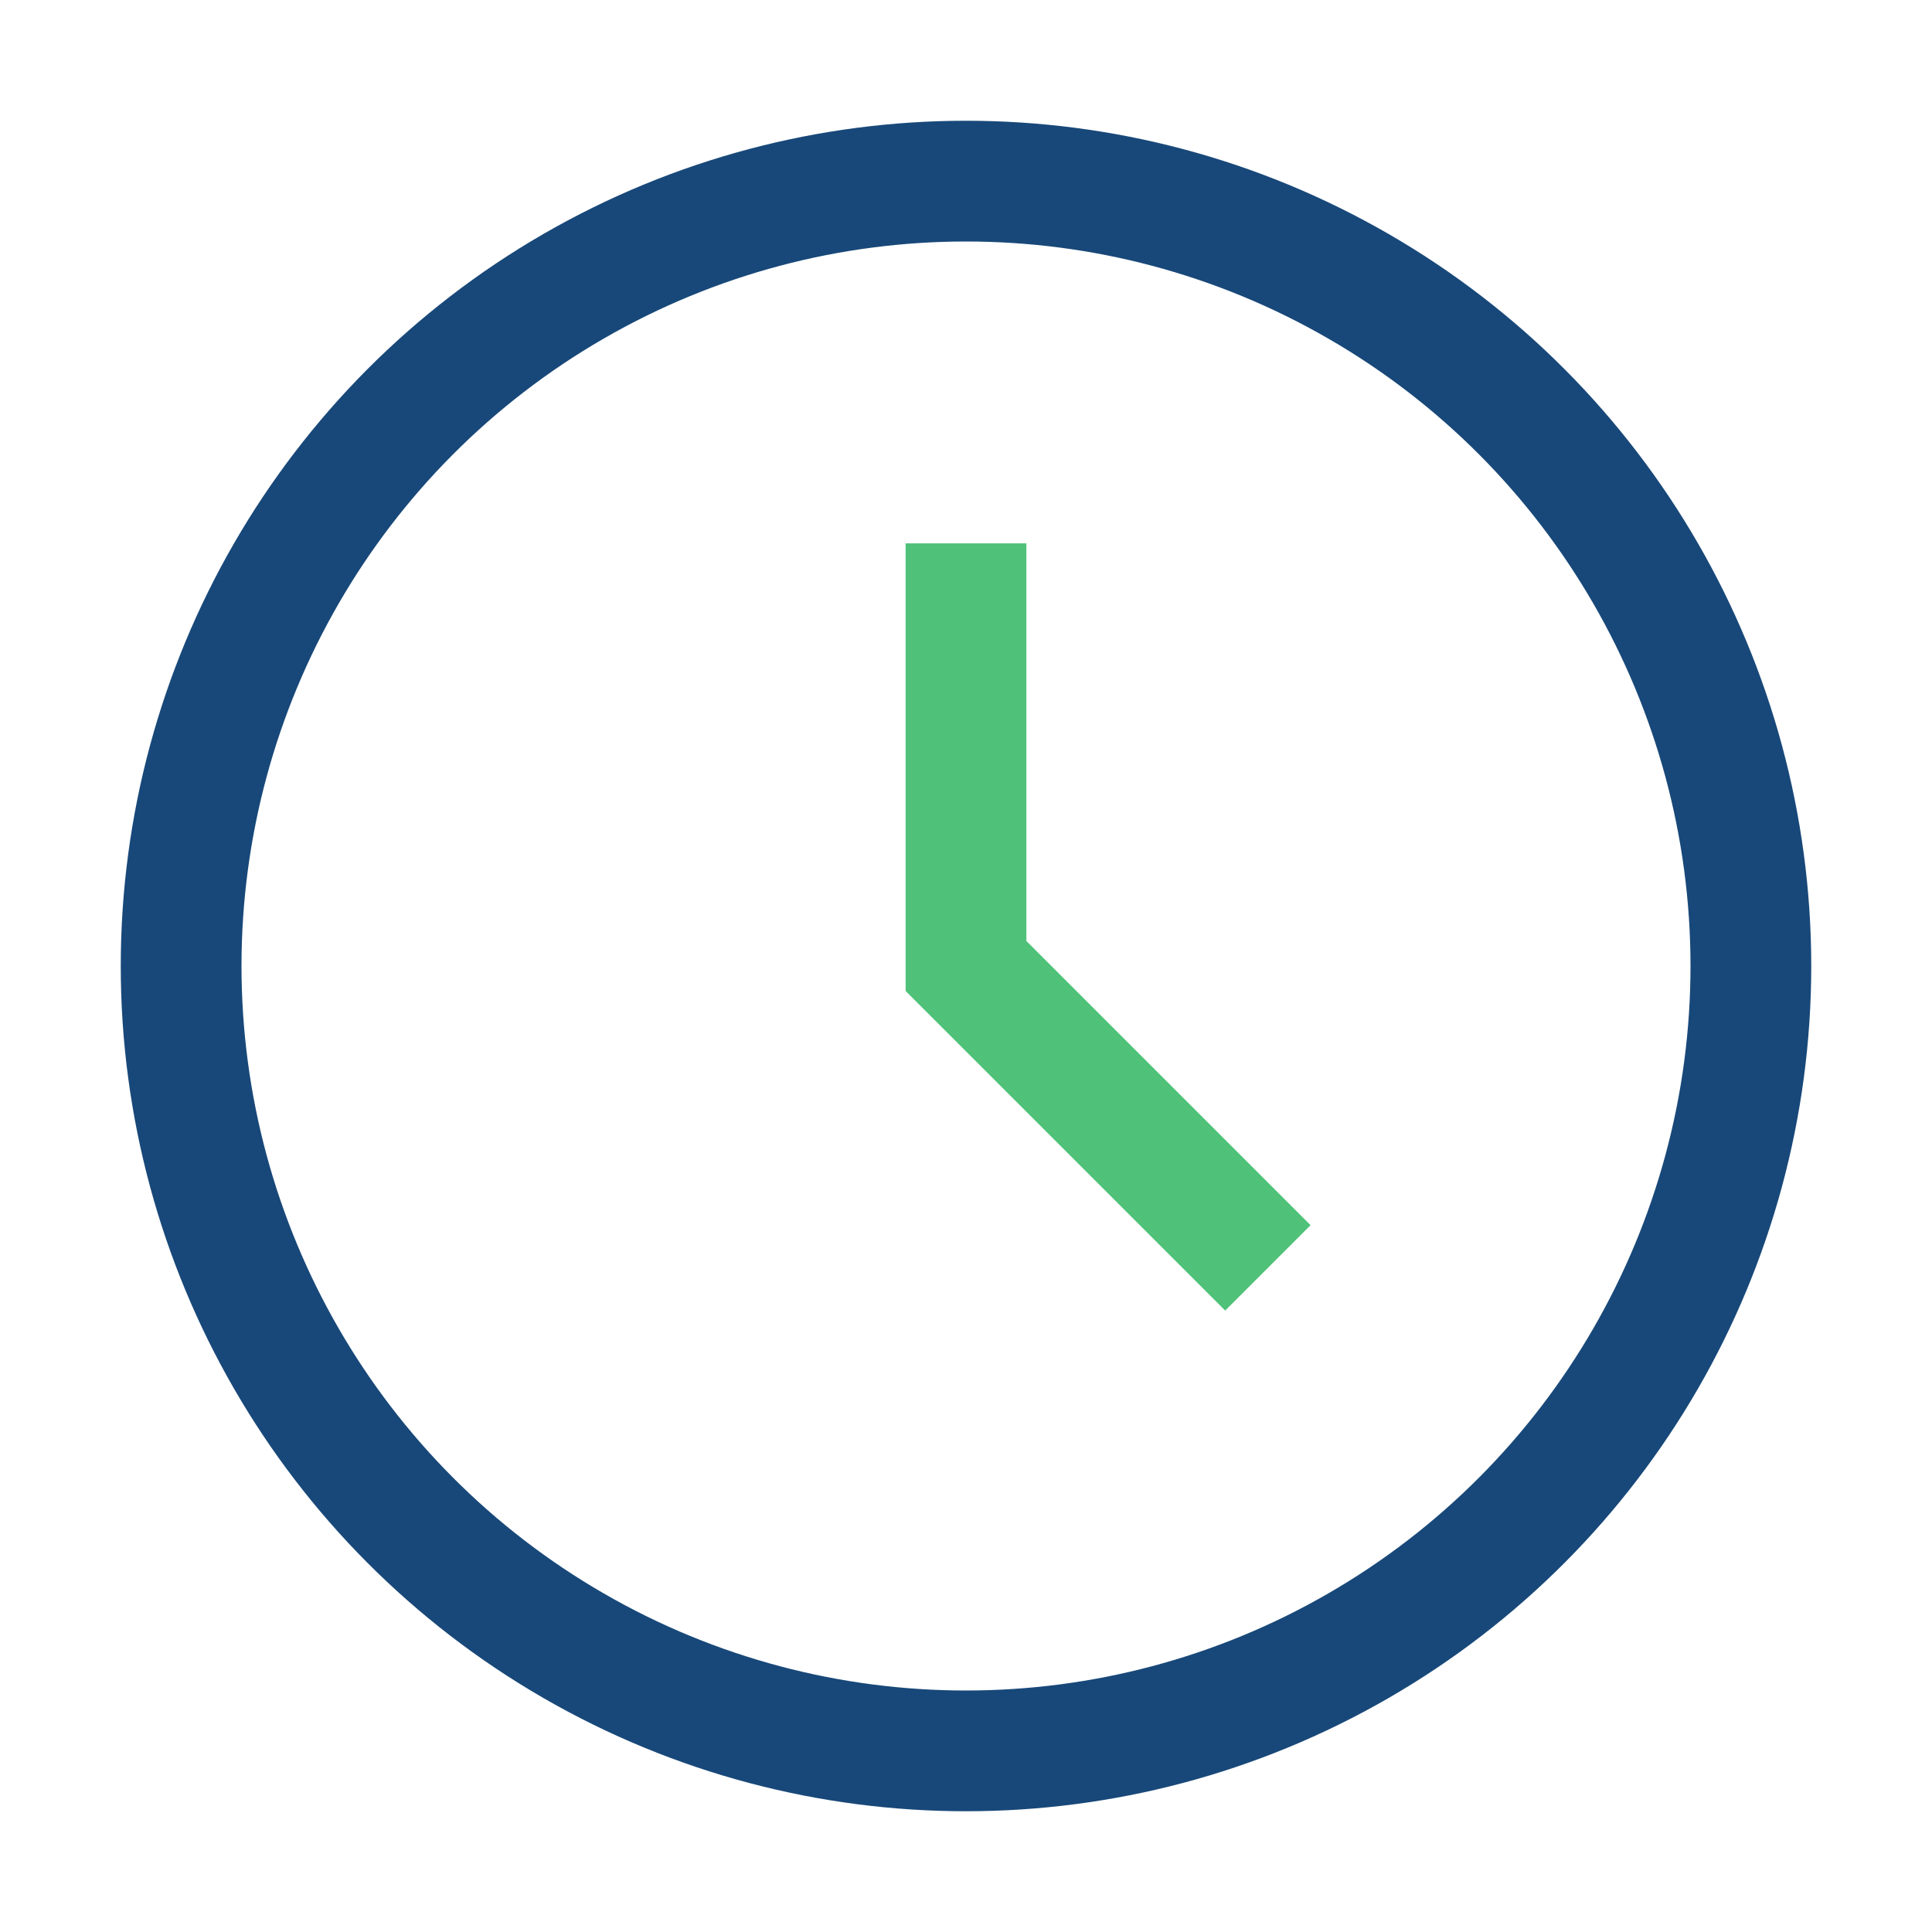 <?xml version="1.0" encoding="UTF-8"?>
<svg xmlns="http://www.w3.org/2000/svg" width="32" height="32" viewBox="0 0 32 32"><circle cx="16" cy="16" r="13" fill="none" stroke="#184879" stroke-width="2"/><path d="M16 9v7l5 5" stroke="#4FC178" stroke-width="2" fill="none"/></svg>